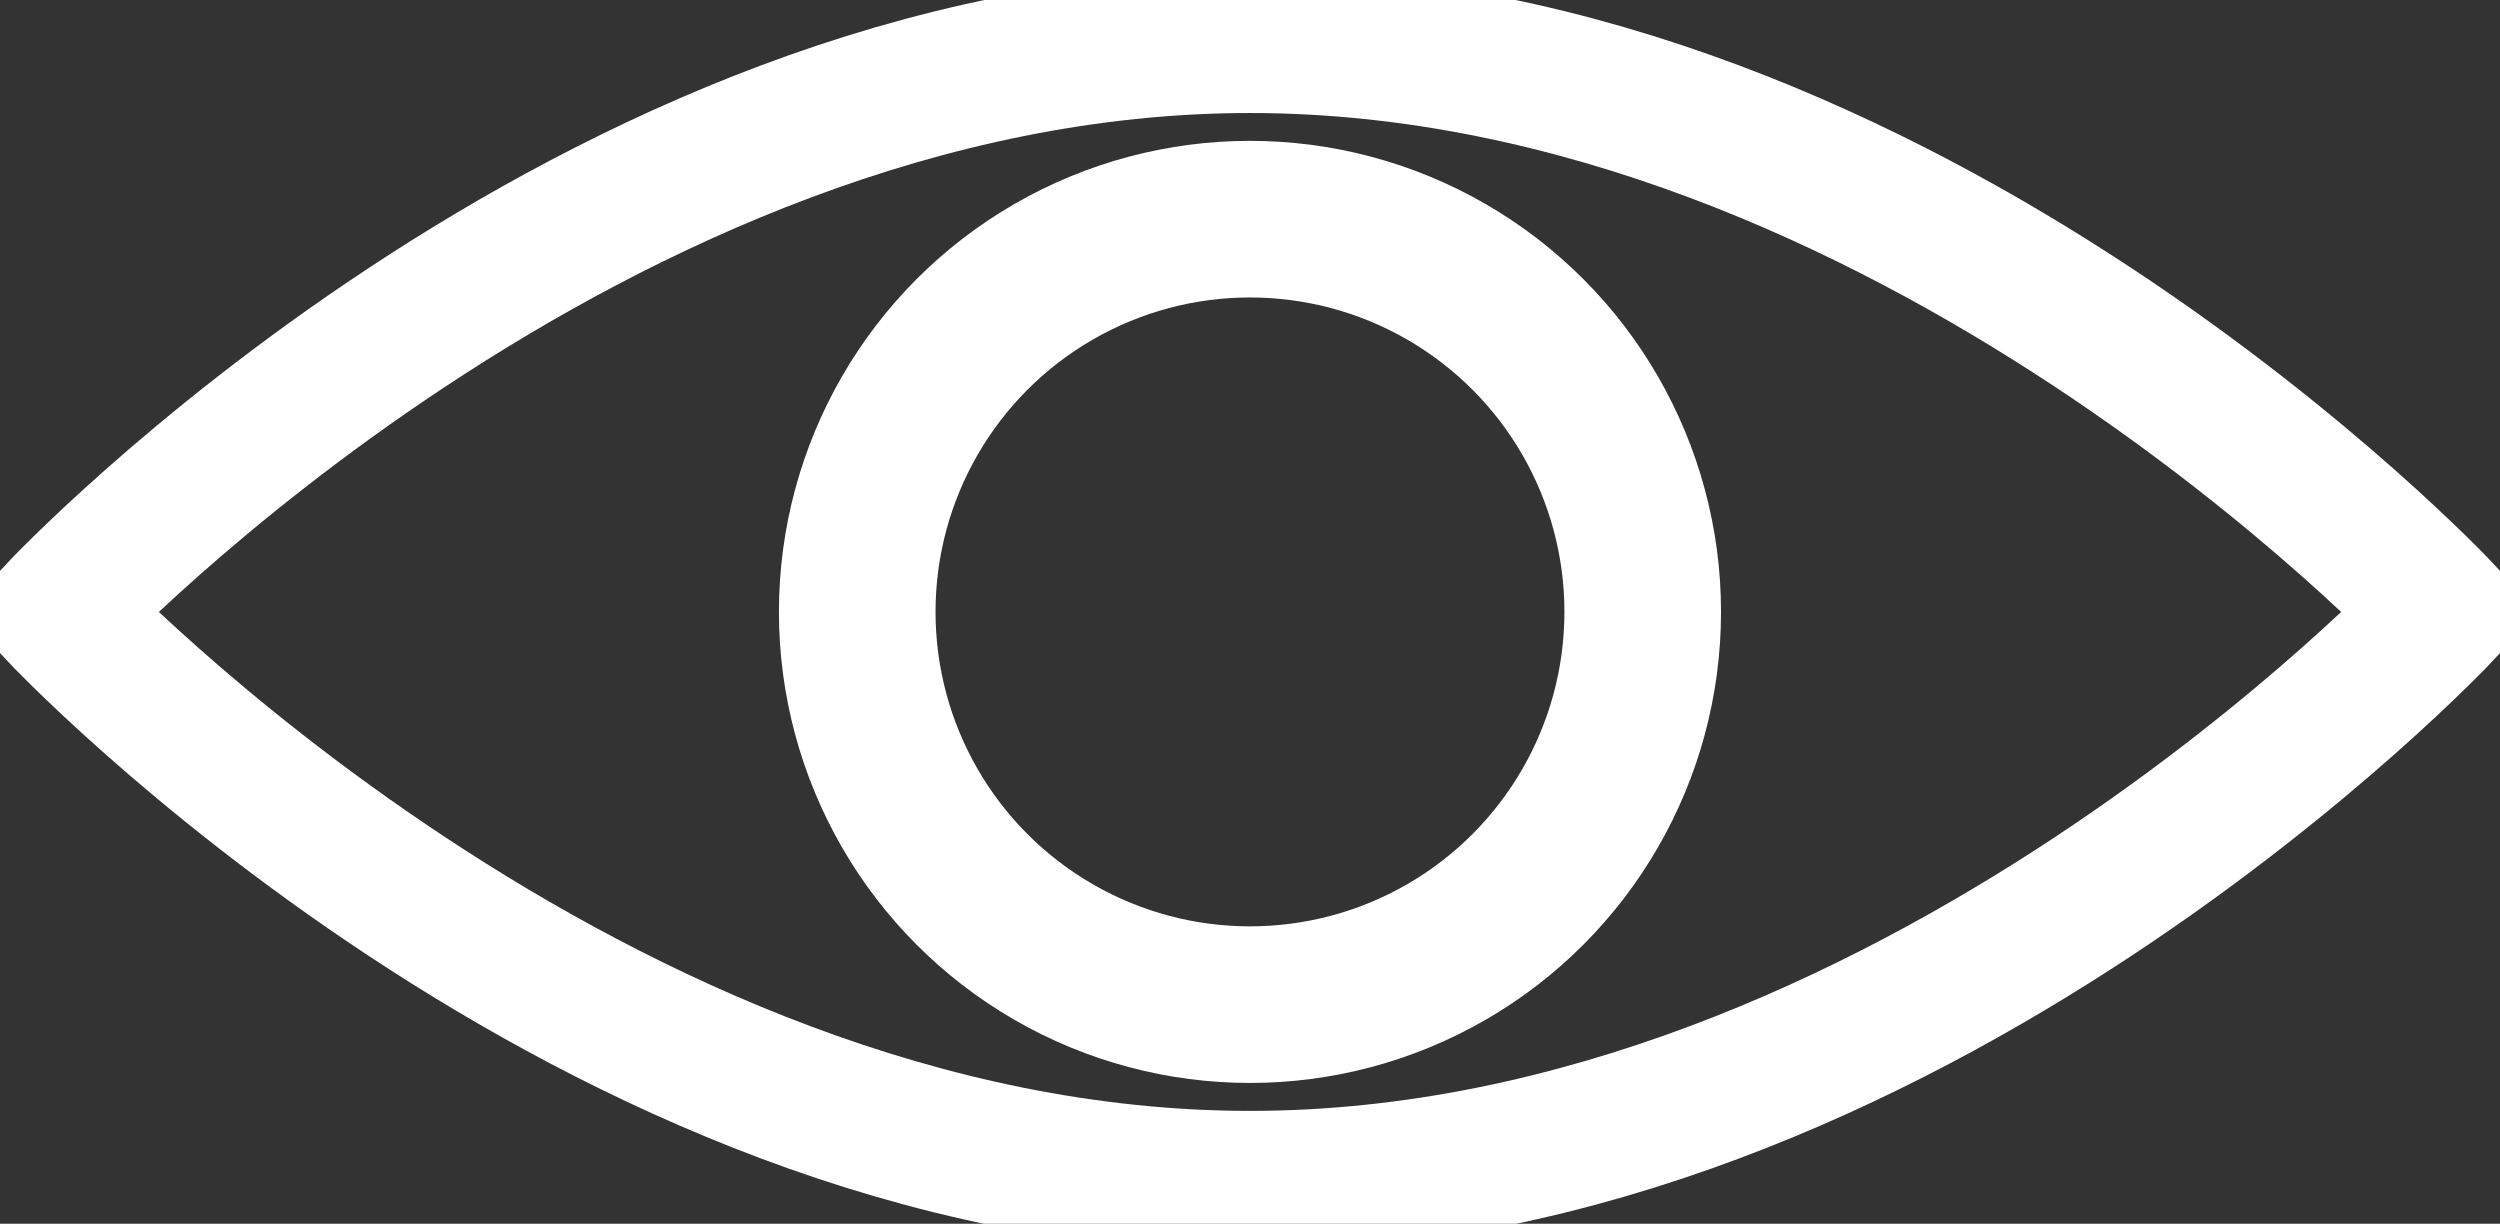 <svg xmlns="http://www.w3.org/2000/svg" xmlns:xlink="http://www.w3.org/1999/xlink" width="53.113" height="25.999" viewBox="0 0 53.113 25.999"><rect x="0" y="0" width="53.113" height="25.999" fill="#333333" stroke="none"/><defs><clipPath id="clip-path"><rect id="Rectangle_46" data-name="Rectangle 46" width="53.113" height="25.999" fill="none" stroke="#fff" stroke-width="1"></rect></clipPath></defs><g id="Groupe_42" data-name="Groupe 42" transform="translate(0 0)"><g id="Groupe_41" data-name="Groupe 41" transform="translate(0 0)" clip-path="url(#clip-path)"><path id="Trac&#xE9;_2574" data-name="Trac&#xE9; 2574" d="M52.7,13.6S41.363,25.7,27.378,25.7,2.056,13.6,2.056,13.6,13.393,1.5,27.378,1.5,52.7,13.6,52.7,13.6Z" transform="translate(-0.821 -0.599)" fill="none" stroke="#fff" stroke-miterlimit="10" stroke-width="3"></path><circle id="Ellipse_5" data-name="Ellipse 5" cx="8.344" cy="8.344" r="8.344" transform="translate(18.212 4.656)" fill="none" stroke="#fff" stroke-miterlimit="10" stroke-width="3.327"></circle></g></g></svg>